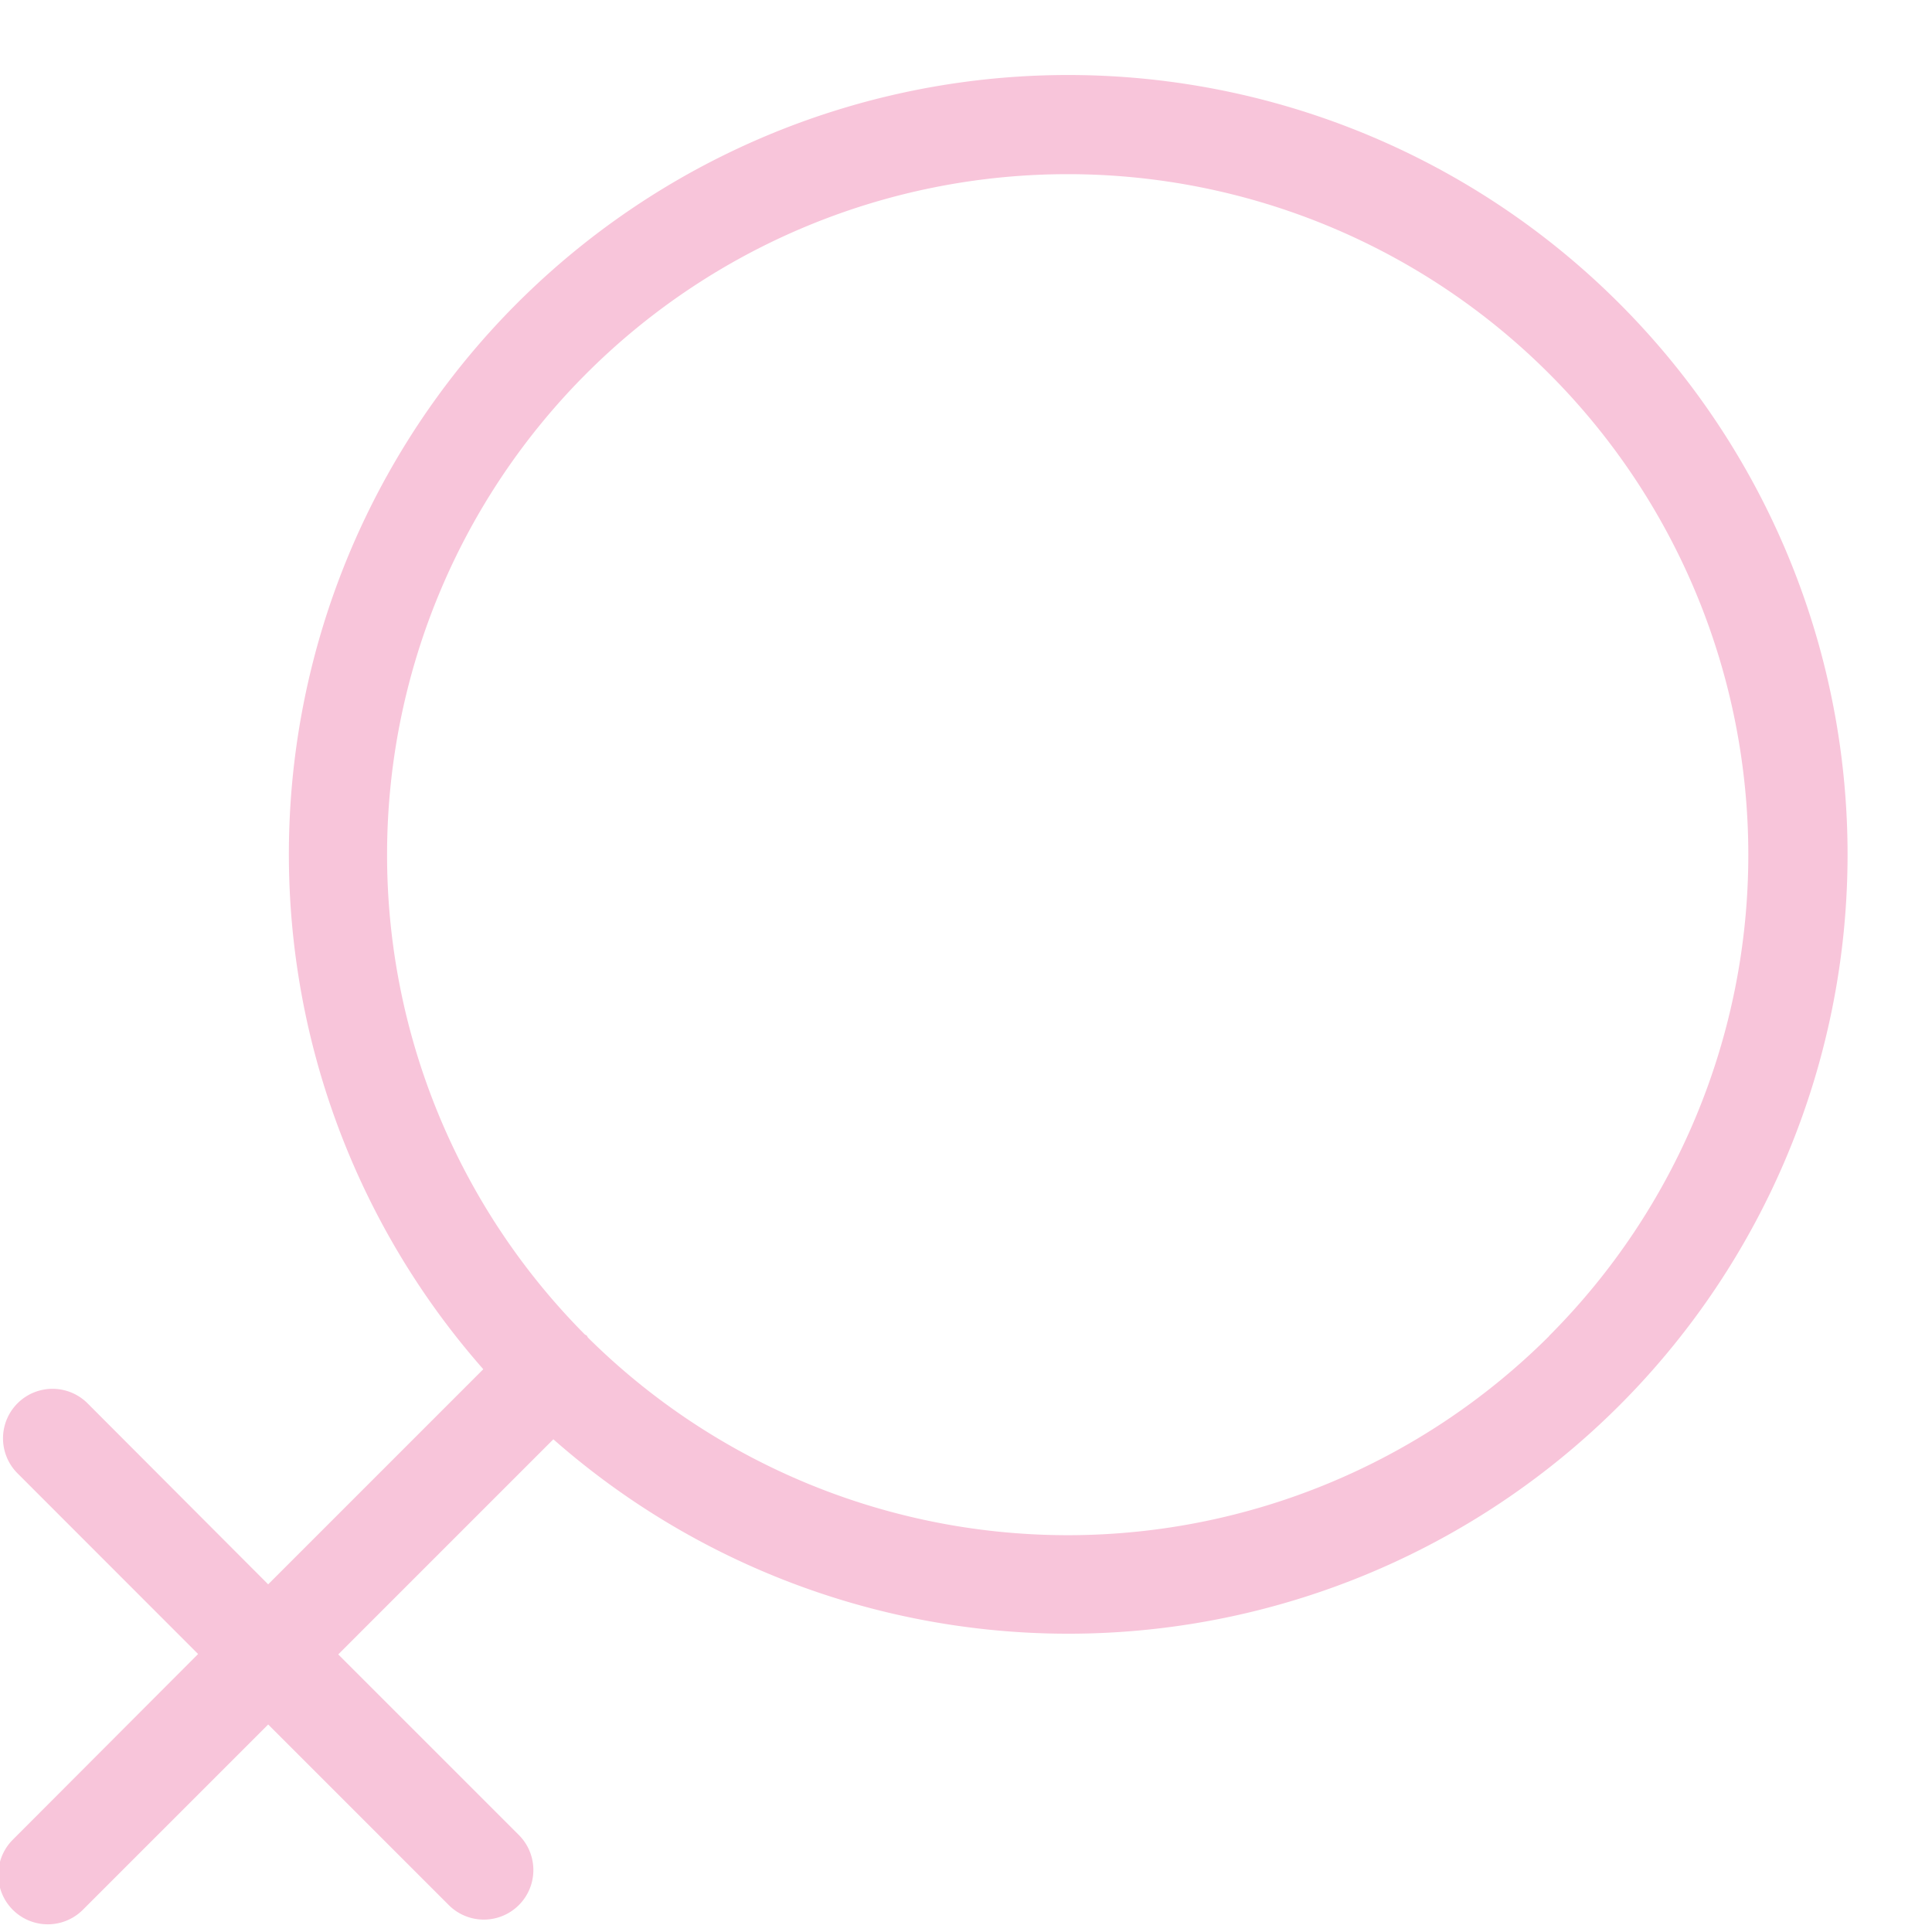 <?xml version="1.0" encoding="UTF-8" standalone="no"?><svg xmlns="http://www.w3.org/2000/svg" xmlns:xlink="http://www.w3.org/1999/xlink" fill="#f8c5da" height="20.1" preserveAspectRatio="xMidYMid meet" version="1" viewBox="2.4 1.6 20.1 20.1" width="20.1" zoomAndPan="magnify"><g id="change1_1"><path d="M19.246,4.756A8.107,8.107,0,0,0,7.428,15.845L5.19,18.083,3.311,16.2a.515.515,0,1,0-.729.728l1.879,1.88L2.533,20.74a.515.515,0,1,0,.729.729L5.19,19.541,7.069,21.42a.515.515,0,1,0,.729-.729L5.919,18.812l2.238-2.238A8.107,8.107,0,0,0,19.246,4.756ZM18.517,15.5a7.089,7.089,0,0,1-10,.016c-.005-.006-.007-.014-.012-.02s-.014-.007-.02-.012a7.081,7.081,0,1,1,10.03.016Z" fill="inherit"/></g></svg>